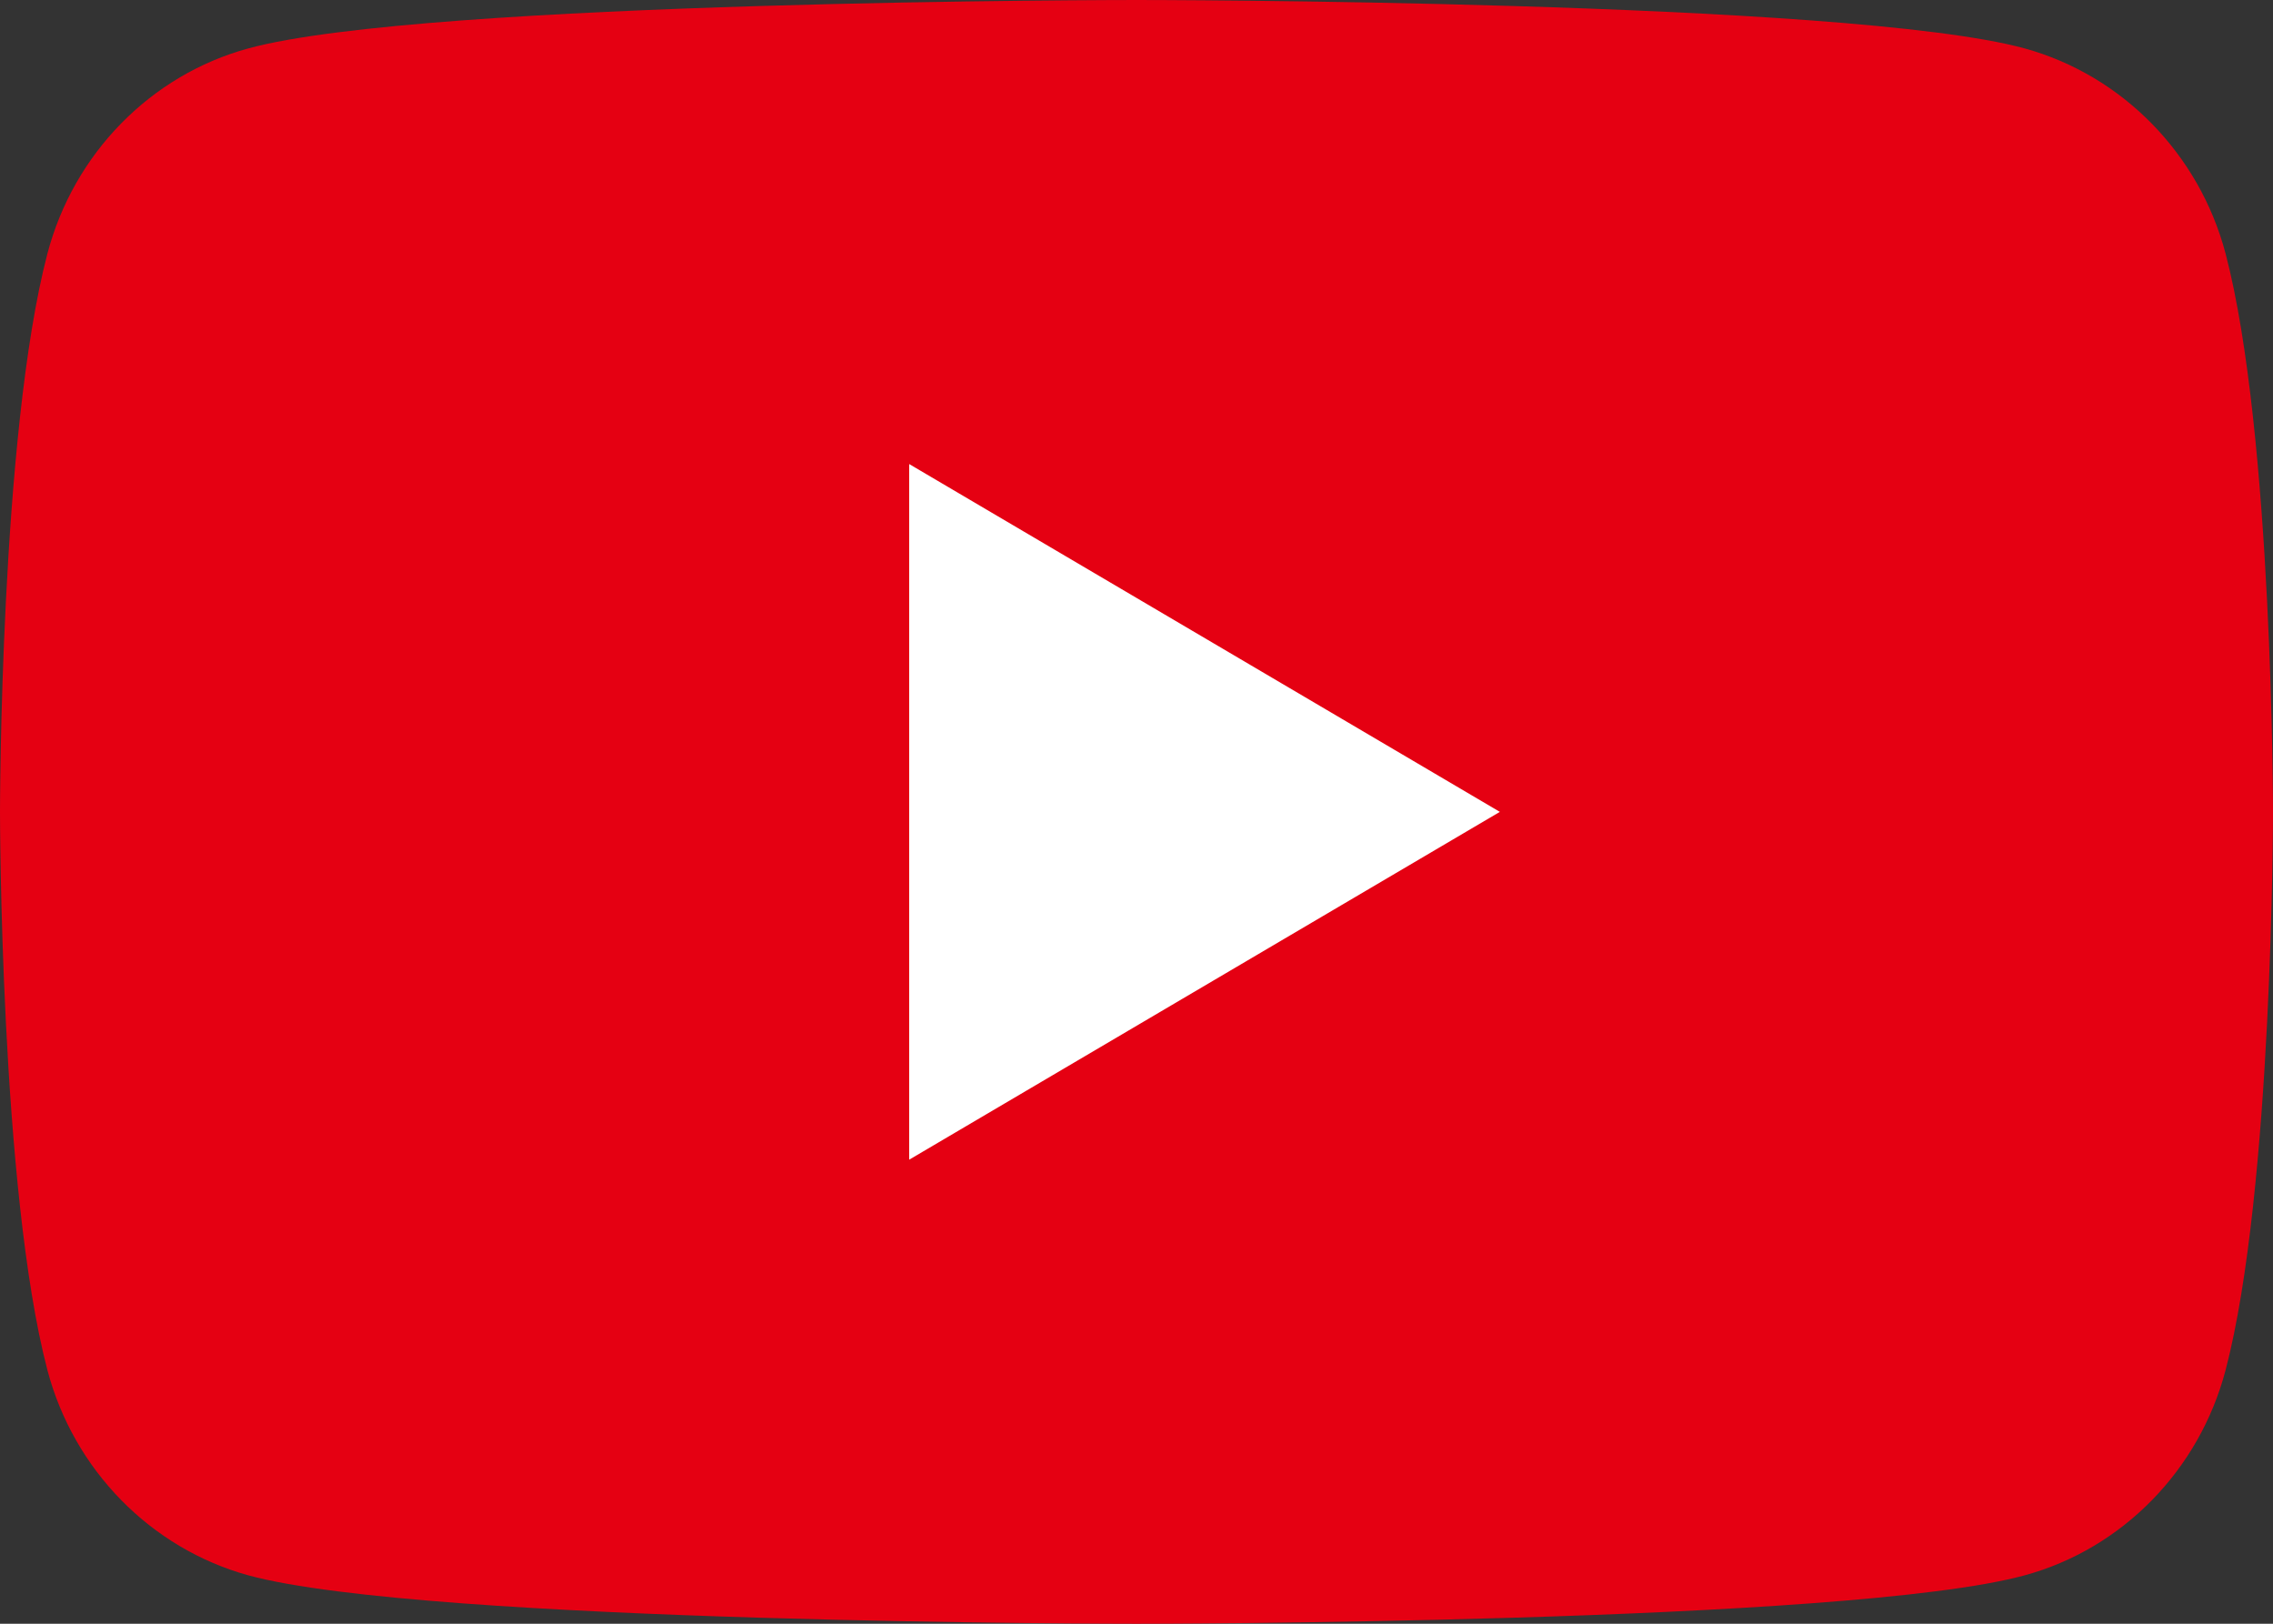 <?xml version="1.0" encoding="UTF-8"?><svg id="_レイヤー_2" xmlns="http://www.w3.org/2000/svg" viewBox="0 0 70 50"><rect x="0" y="0" width="70" height="50" fill="#333333" stroke="none"/><defs><style>.cls-1{fill:#fff;}.cls-2{fill:#e50012;}</style></defs><g id="_レイヤー_1-2"><rect class="cls-1" x="16.81" y="12.5" width="36.38" height="25"/><path class="cls-2" d="M68.54,7.81c-.81-3.07-3.18-5.49-6.19-6.32-5.46-1.49-27.35-1.49-27.35-1.49,0,0-21.89,0-27.35,1.49-3.01.82-5.38,3.24-6.19,6.32C0,13.38,0,25,0,25c0,0,0,11.62,1.46,17.19.81,3.07,3.18,5.49,6.19,6.32,5.46,1.49,27.35,1.49,27.35,1.49,0,0,21.89,0,27.35-1.49,3.01-.82,5.38-3.24,6.19-6.32,1.46-5.57,1.46-17.19,1.46-17.19,0,0,0-11.62-1.46-17.19ZM28,35.71V14.29l18.19,10.71-18.19,10.71Z"/></g></svg>